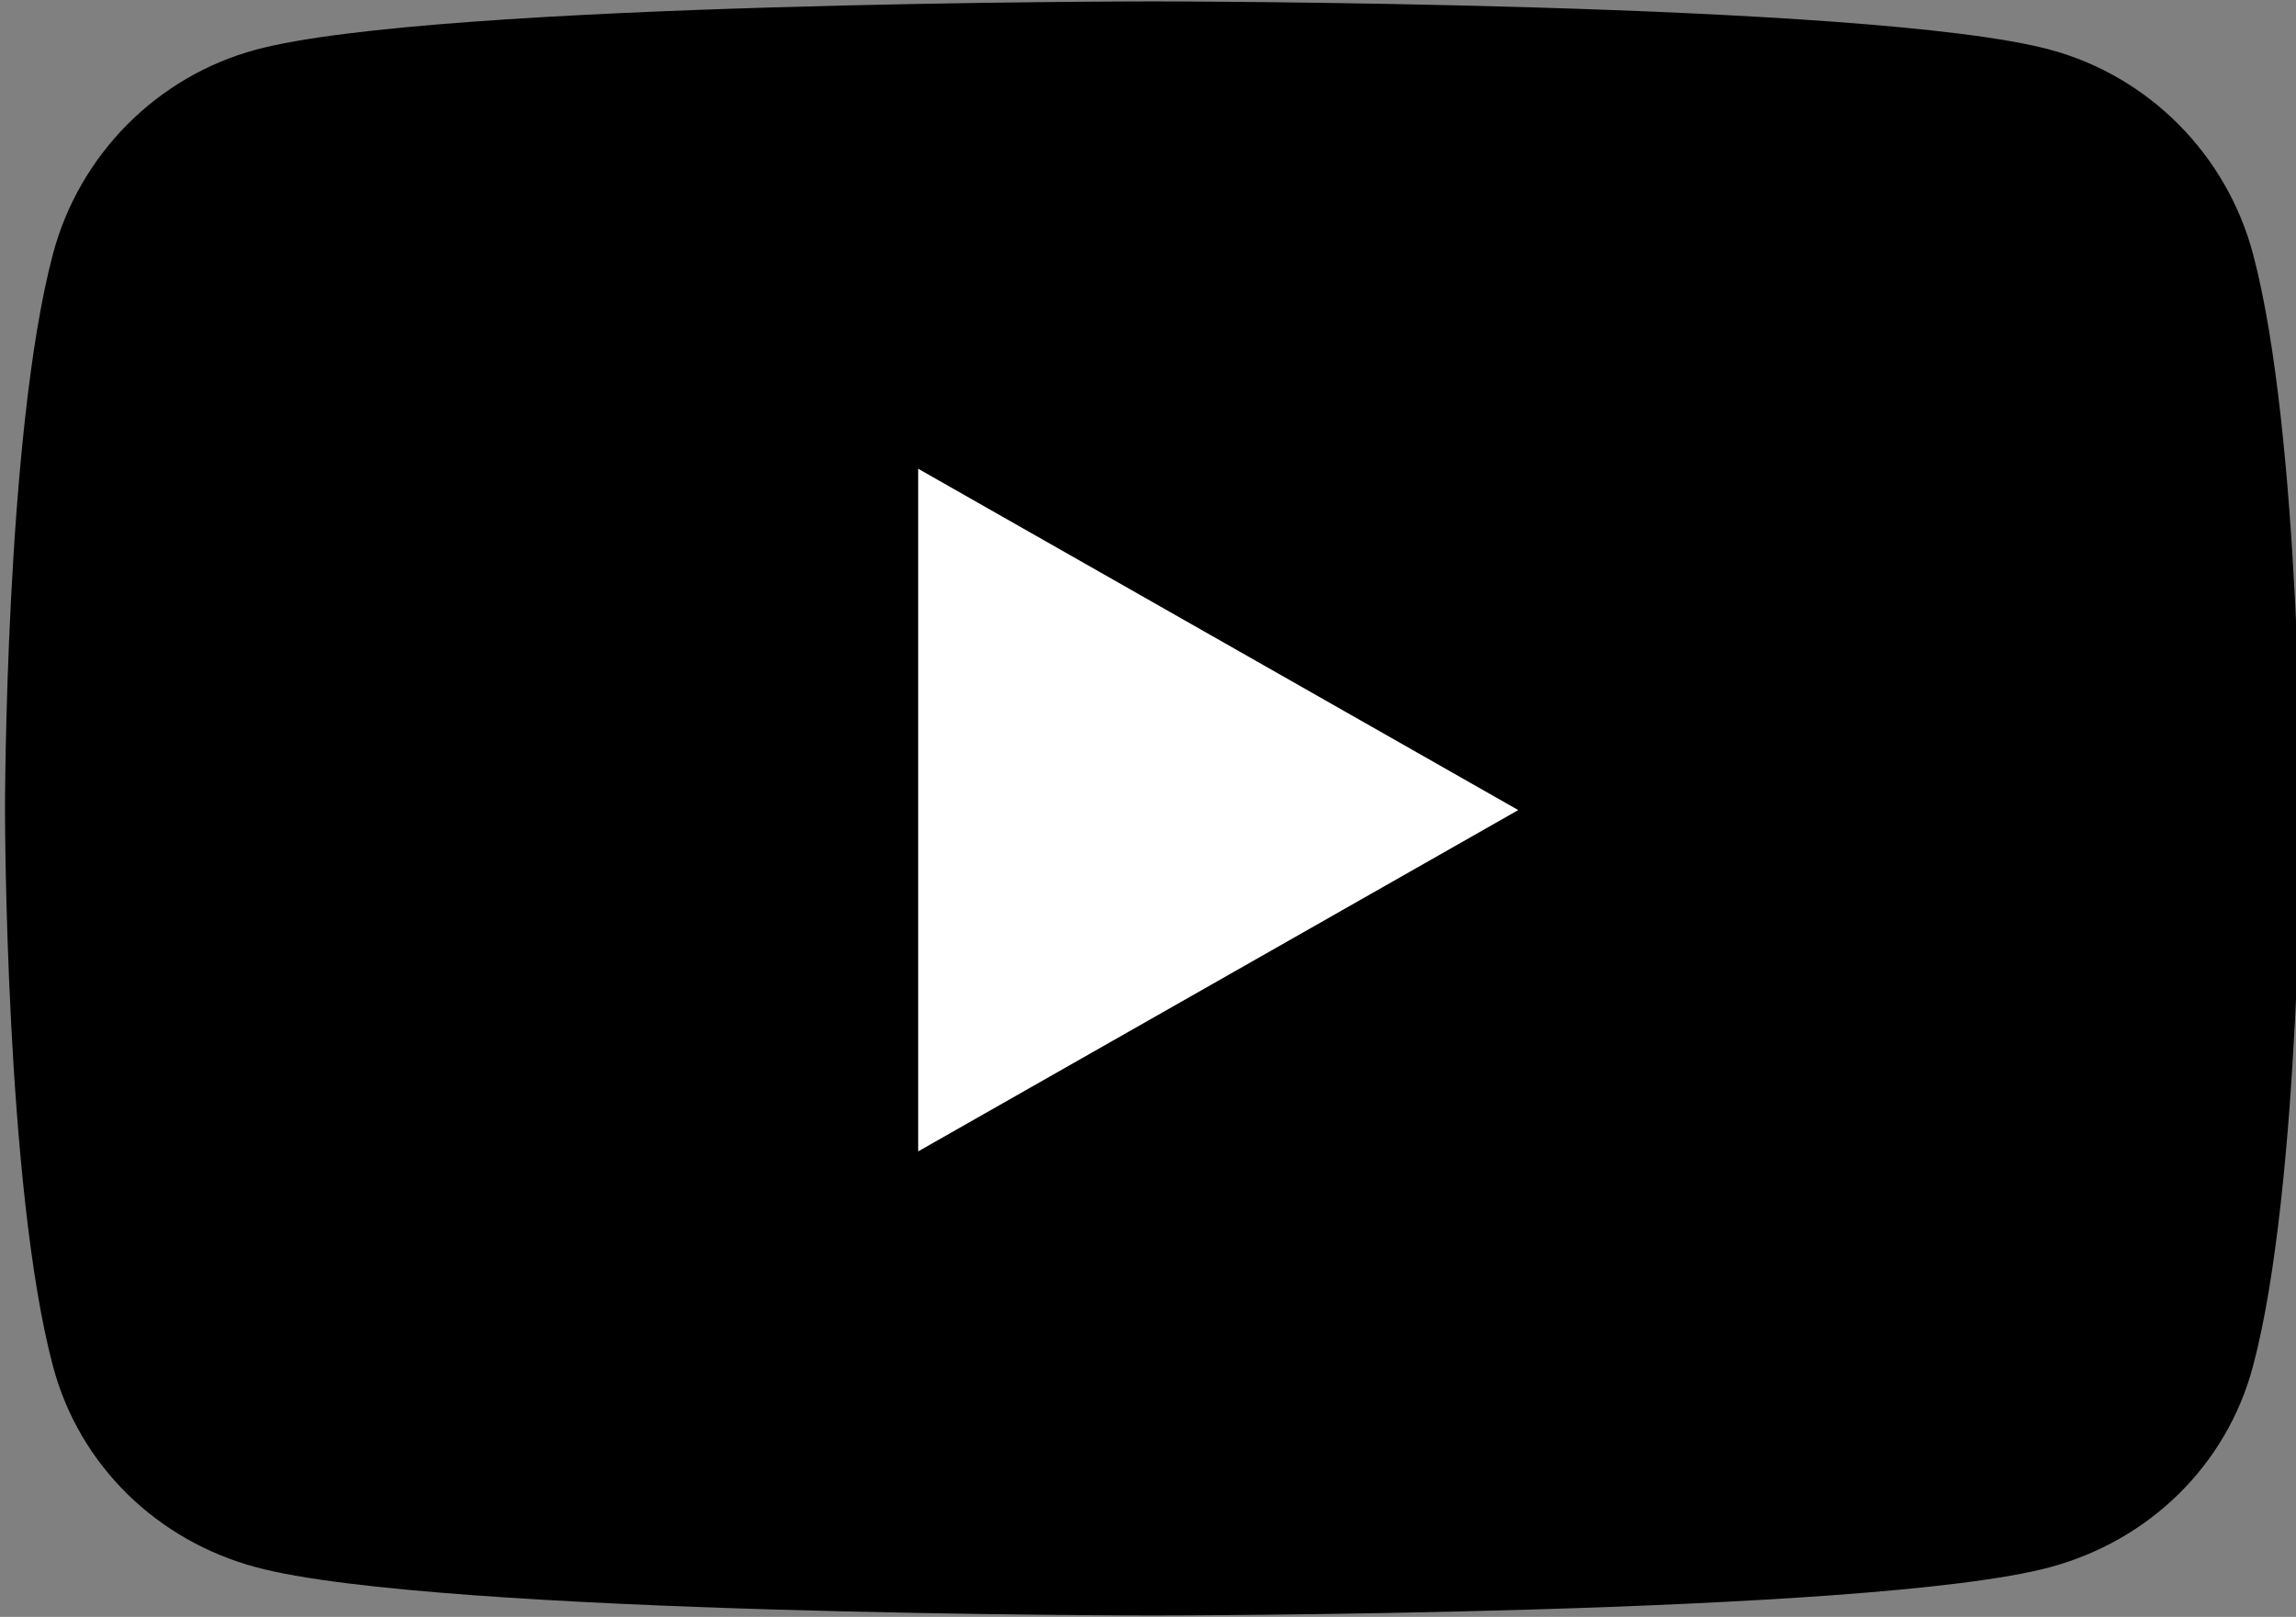 <?xml version="1.0" encoding="UTF-8"?>
<!-- Generator: Adobe Illustrator 16.0.0, SVG Export Plug-In . SVG Version: 6.00 Build 0)  -->
<!DOCTYPE svg PUBLIC "-//W3C//DTD SVG 1.1//EN" "http://www.w3.org/Graphics/SVG/1.1/DTD/svg11.dtd">
<svg version="1.1" id="Layer_1" xmlns="http://www.w3.org/2000/svg" xmlns:xlink="http://www.w3.org/1999/xlink" x="0px" y="0px" width="460px" height="324px" viewBox="0 0 460 324" enable-background="new 0 0 460 324" xml:space="preserve">
<rect x="0" y="0" width="460" height="324" fill="#808080" stroke="none"/>
<g id="_x33_95-youtube">
	<g>
		<path d="M451.387,50.888c-5.291-19.919-20.878-35.608-40.67-40.933C374.845,0.282,231,0.282,231,0.282s-143.845,0-179.719,9.674    C31.49,15.281,15.903,30.969,10.613,50.889C1.001,86.994,1.001,162.327,1.001,162.327s0,75.334,9.612,111.438    c5.29,19.92,20.877,34.954,40.668,40.28C87.155,323.719,231,323.719,231,323.719s143.845,0,179.717-9.674    c19.792-5.326,35.379-20.361,40.67-40.281c9.612-36.104,9.612-111.438,9.612-111.438S460.999,86.994,451.387,50.888z"/>
		<polygon fill="#FFFFFF" points="183.954,230.723 183.954,93.93 304.18,162.328   "/>
	</g>
</g>
</svg>